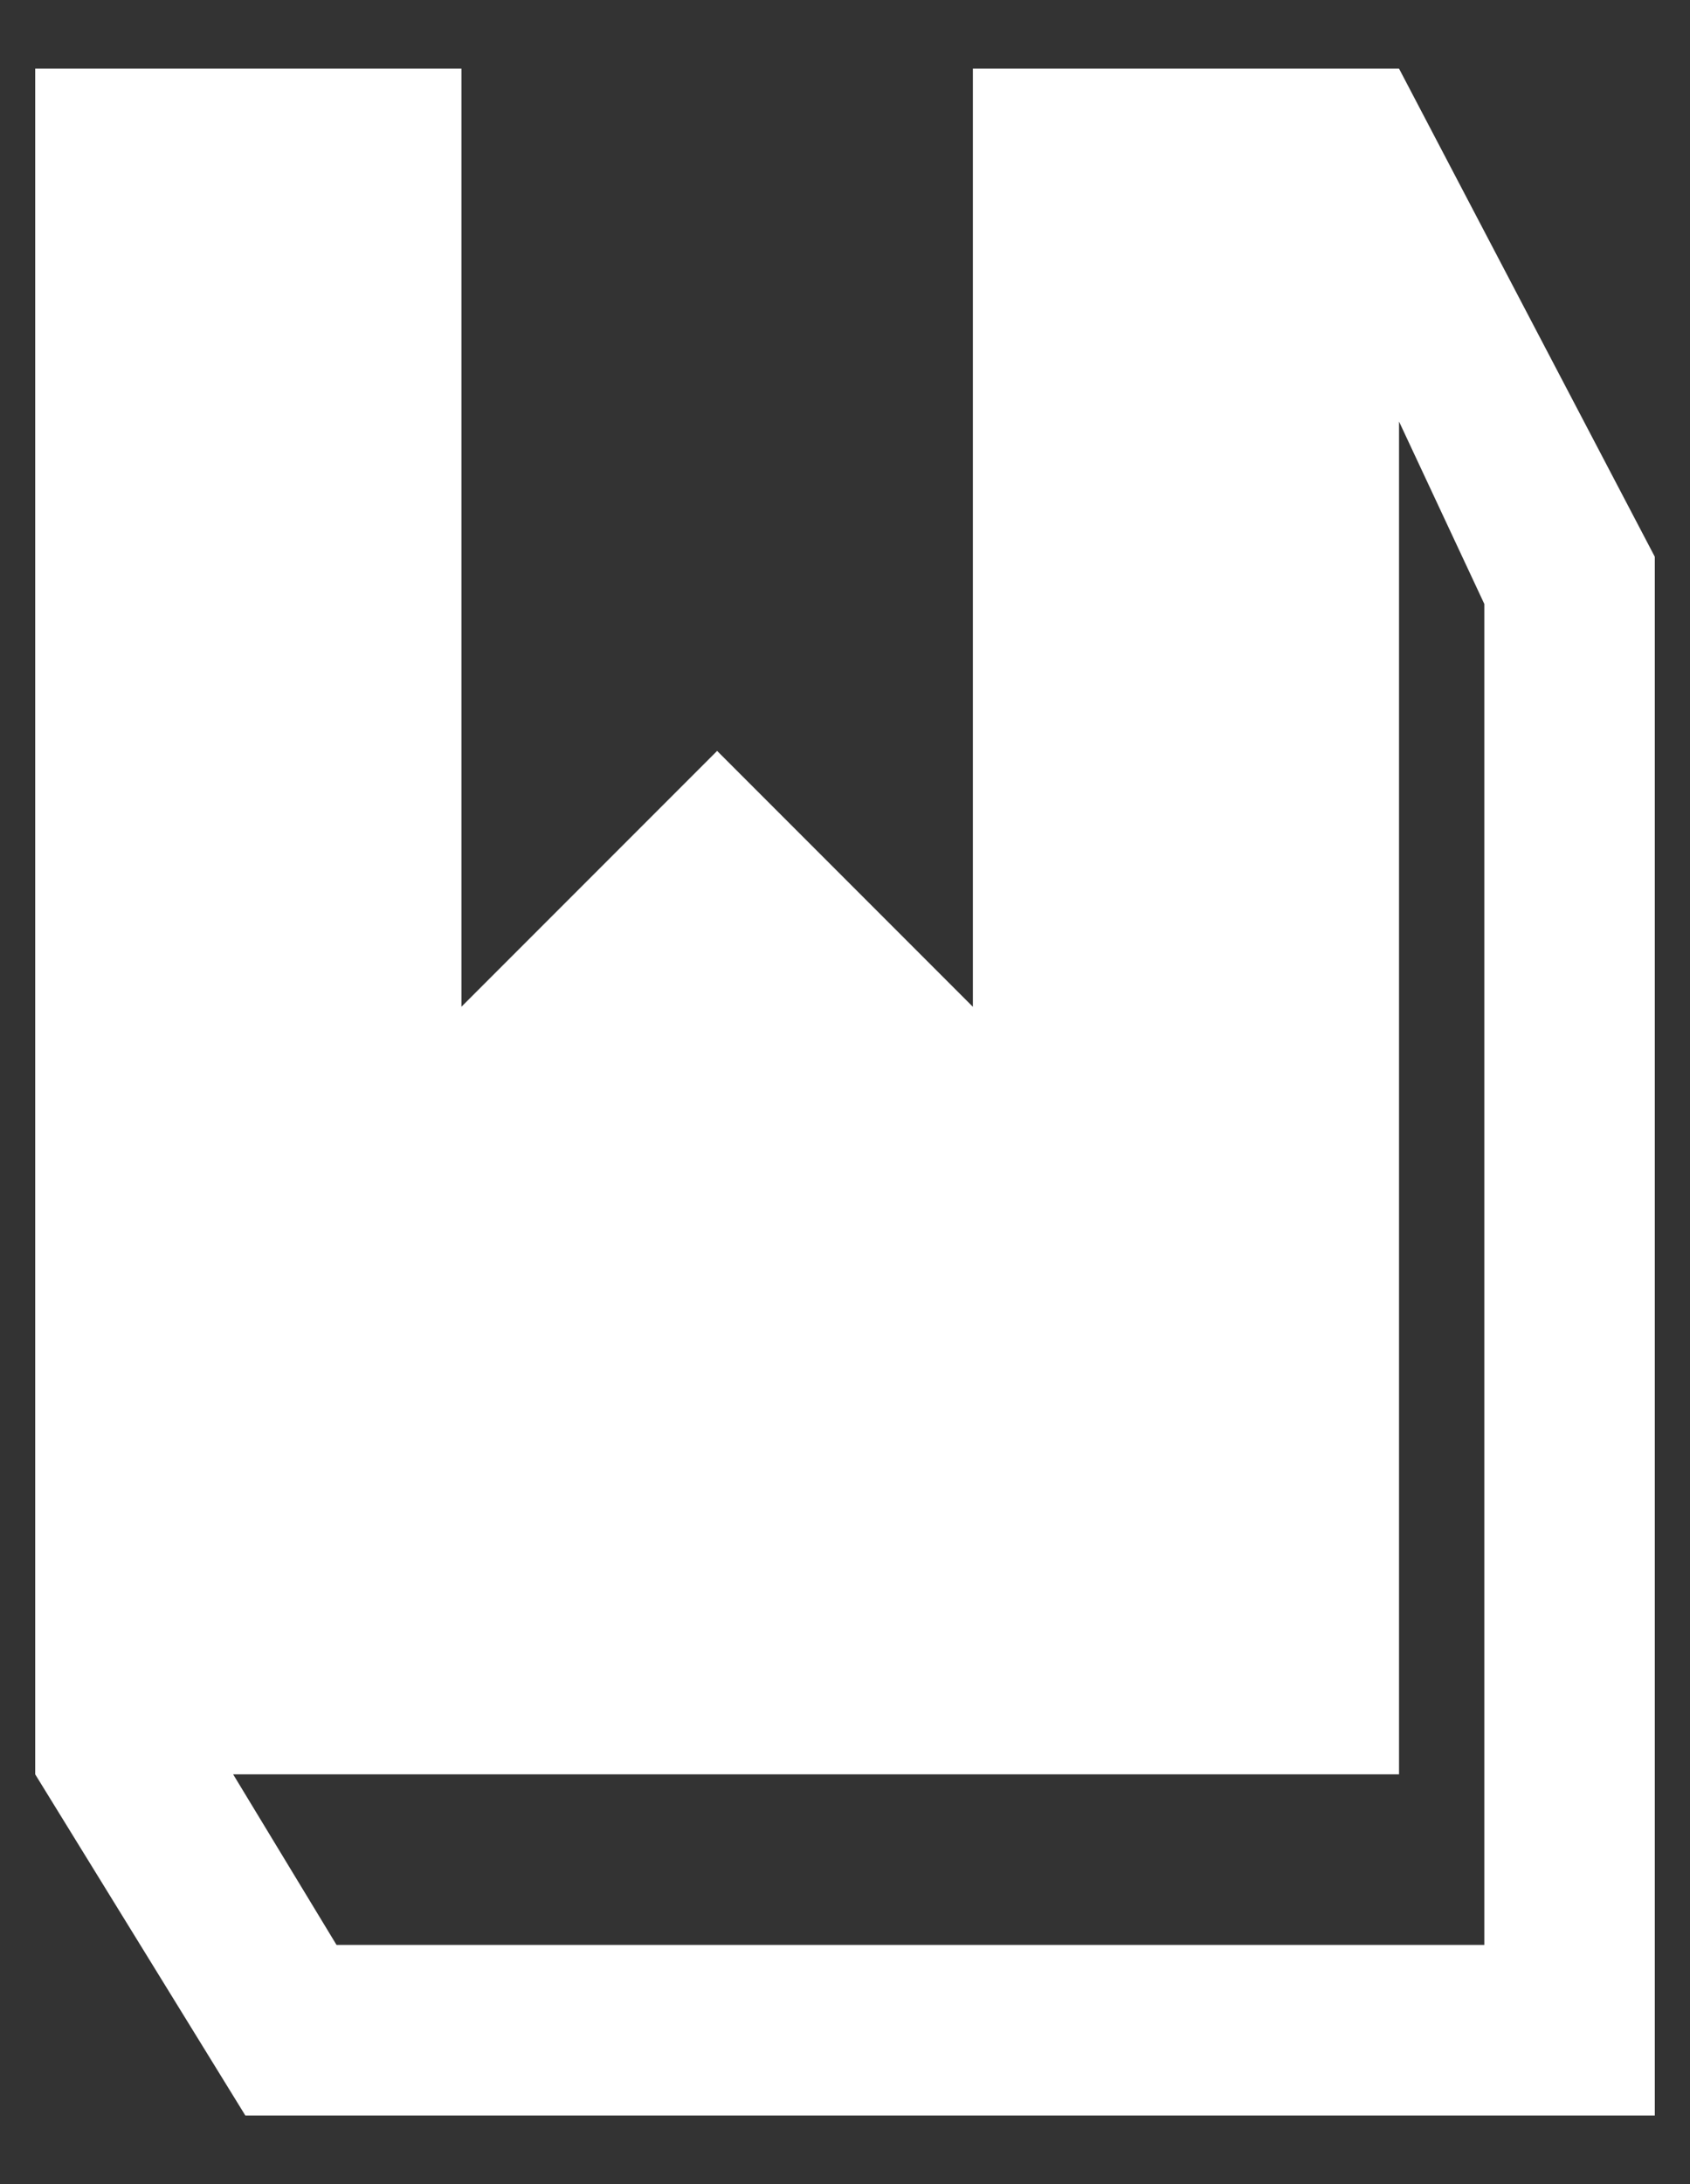 <svg id="Layer_1" data-name="Layer 1" xmlns="http://www.w3.org/2000/svg" viewBox="0 0 24 31"><rect x="0" y="0" width="24" height="31" fill="#333333" stroke="none"/><defs><style>.cls-1{fill:#fff;}</style></defs><title>books_category_icon</title><path class="cls-1" d="M19.868.974H13.816l-0,13.316-3.632-3.632L6.553,14.289,6.553.974H.5V25.184l2.984,4.842H23.5V7.902ZM21.079,27.605H4.779L3.311,25.184H19.868V5.983L21.079,8.572Z"/></svg>